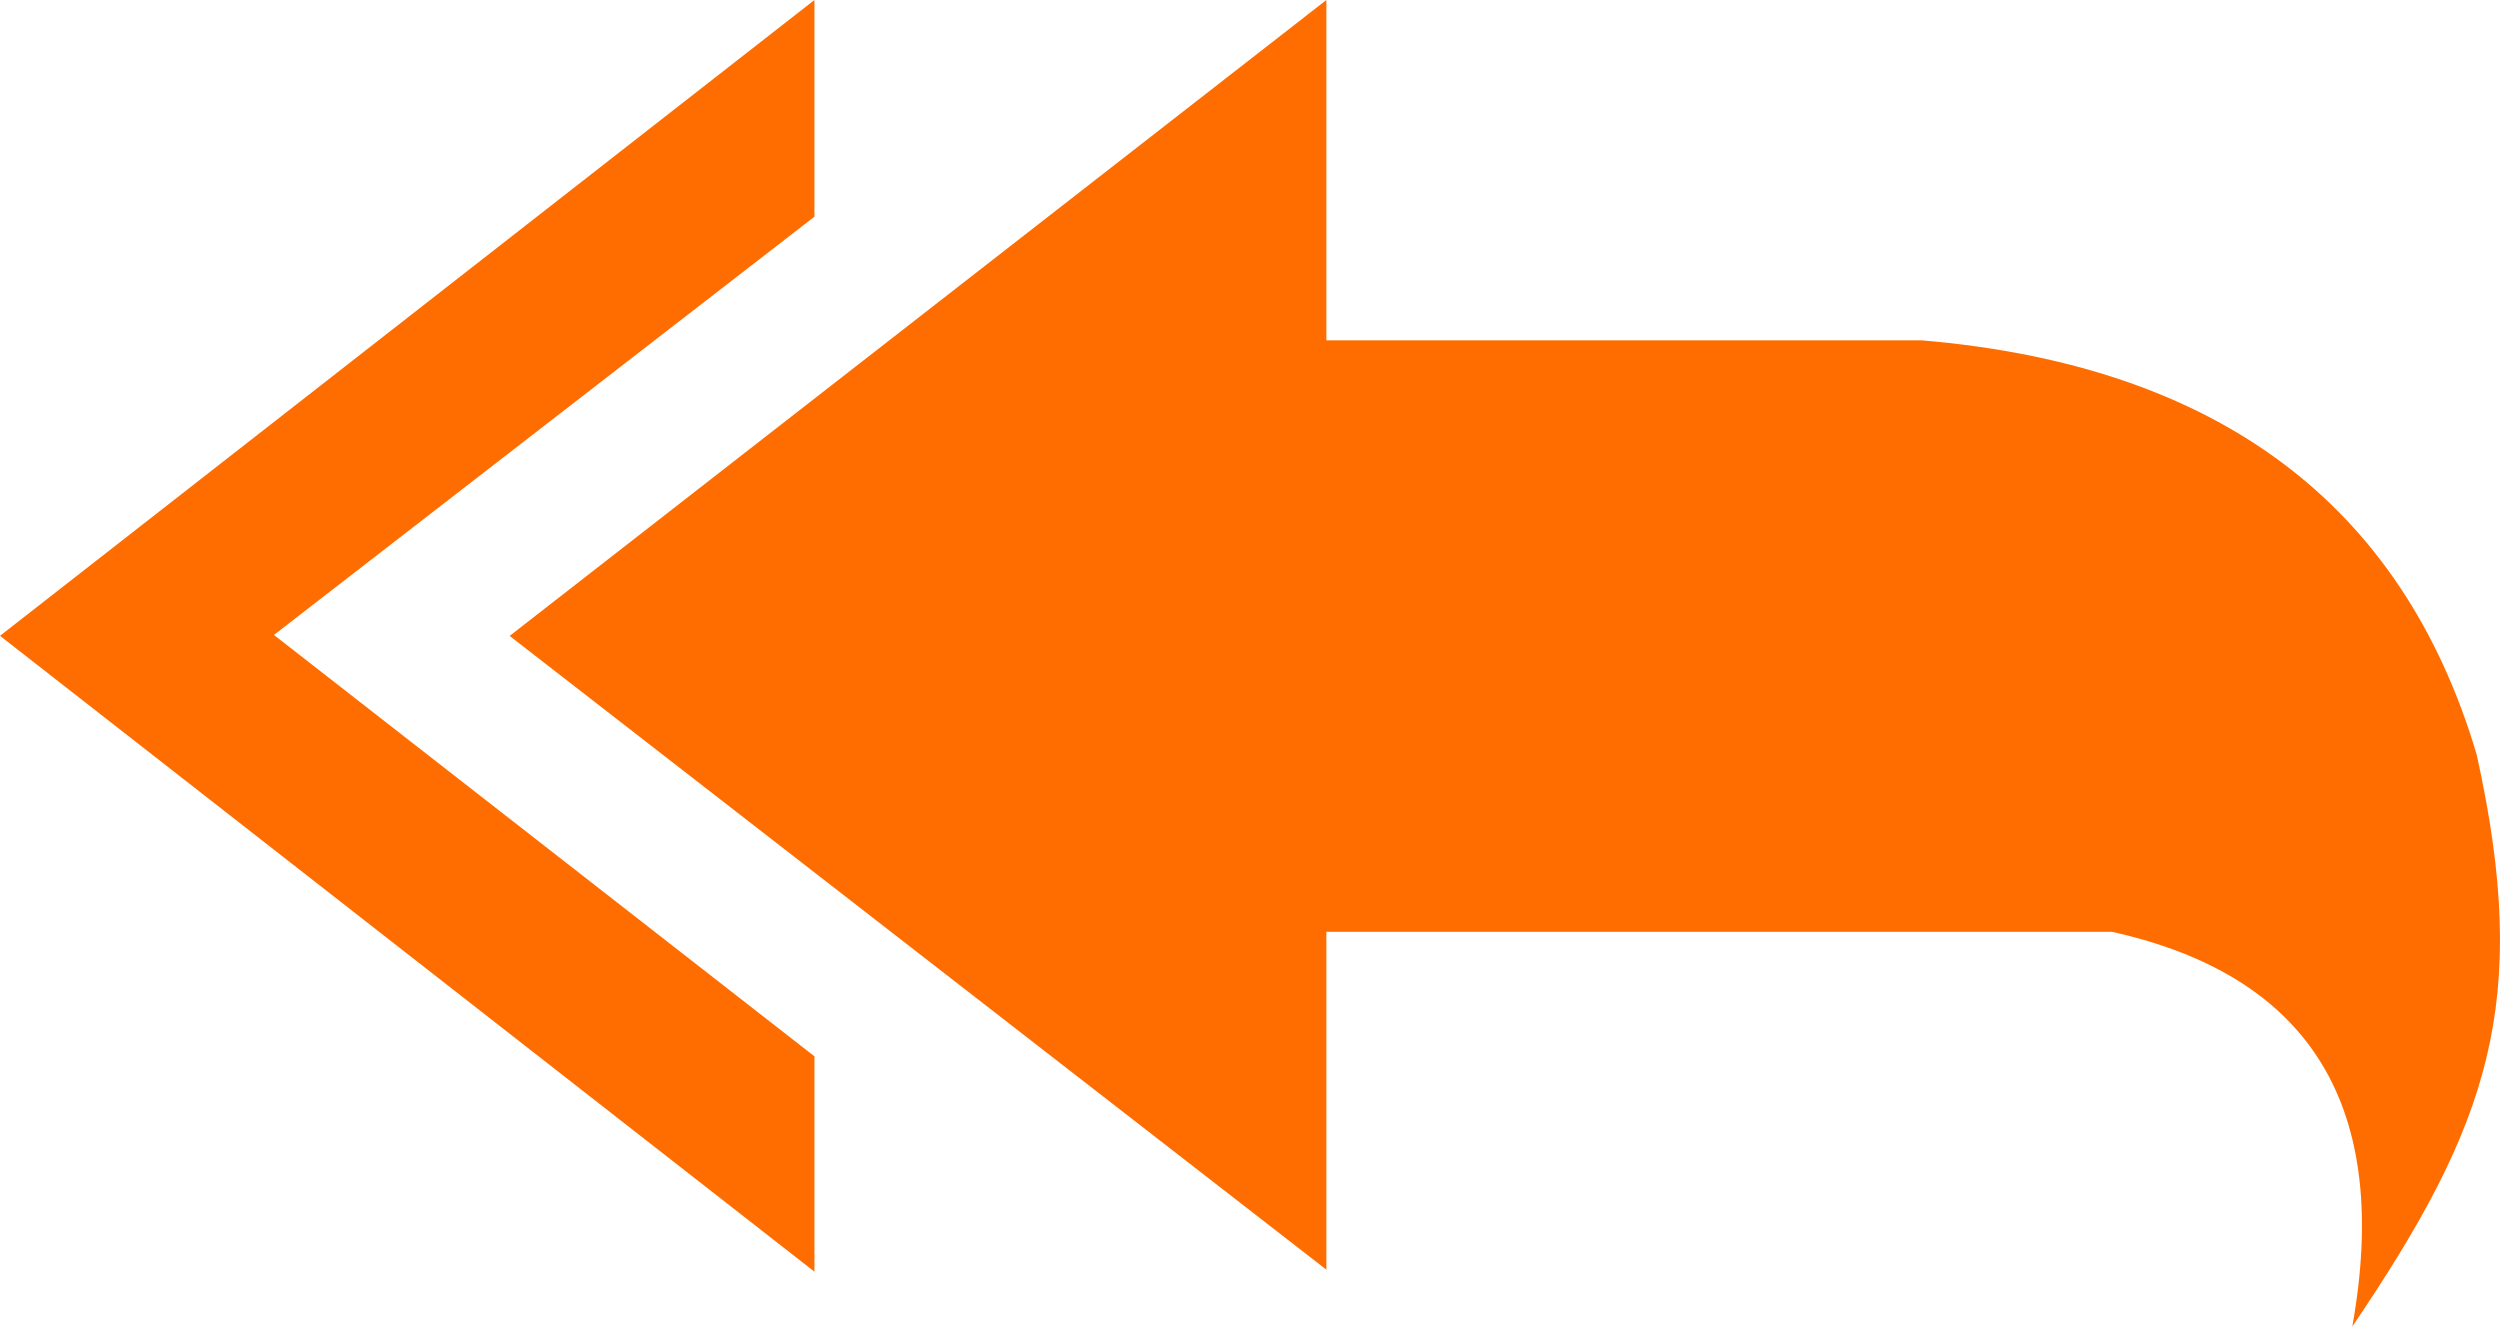 <svg xmlns="http://www.w3.org/2000/svg" width="49" height="26" viewBox="0 0 49 26">
    <g fill="none" fill-rule="evenodd">
        <g fill="#FF6D00">
            <path d="M271.997 193v6.67h11.663c5.793.49 9.42 3.195 10.882 8.116 1.08 4.875.243 7.254-2.437 11.214.769-4.29-.802-6.869-4.713-7.737h-15.395v6.623l-16.008-12.422L271.997 193zm-10.034 0v4.247l-10.594 8.198 10.594 8.259v4.221L246 205.462 261.963 193z" transform="translate(-246 -193)"/>
        </g>
    </g>
</svg>
